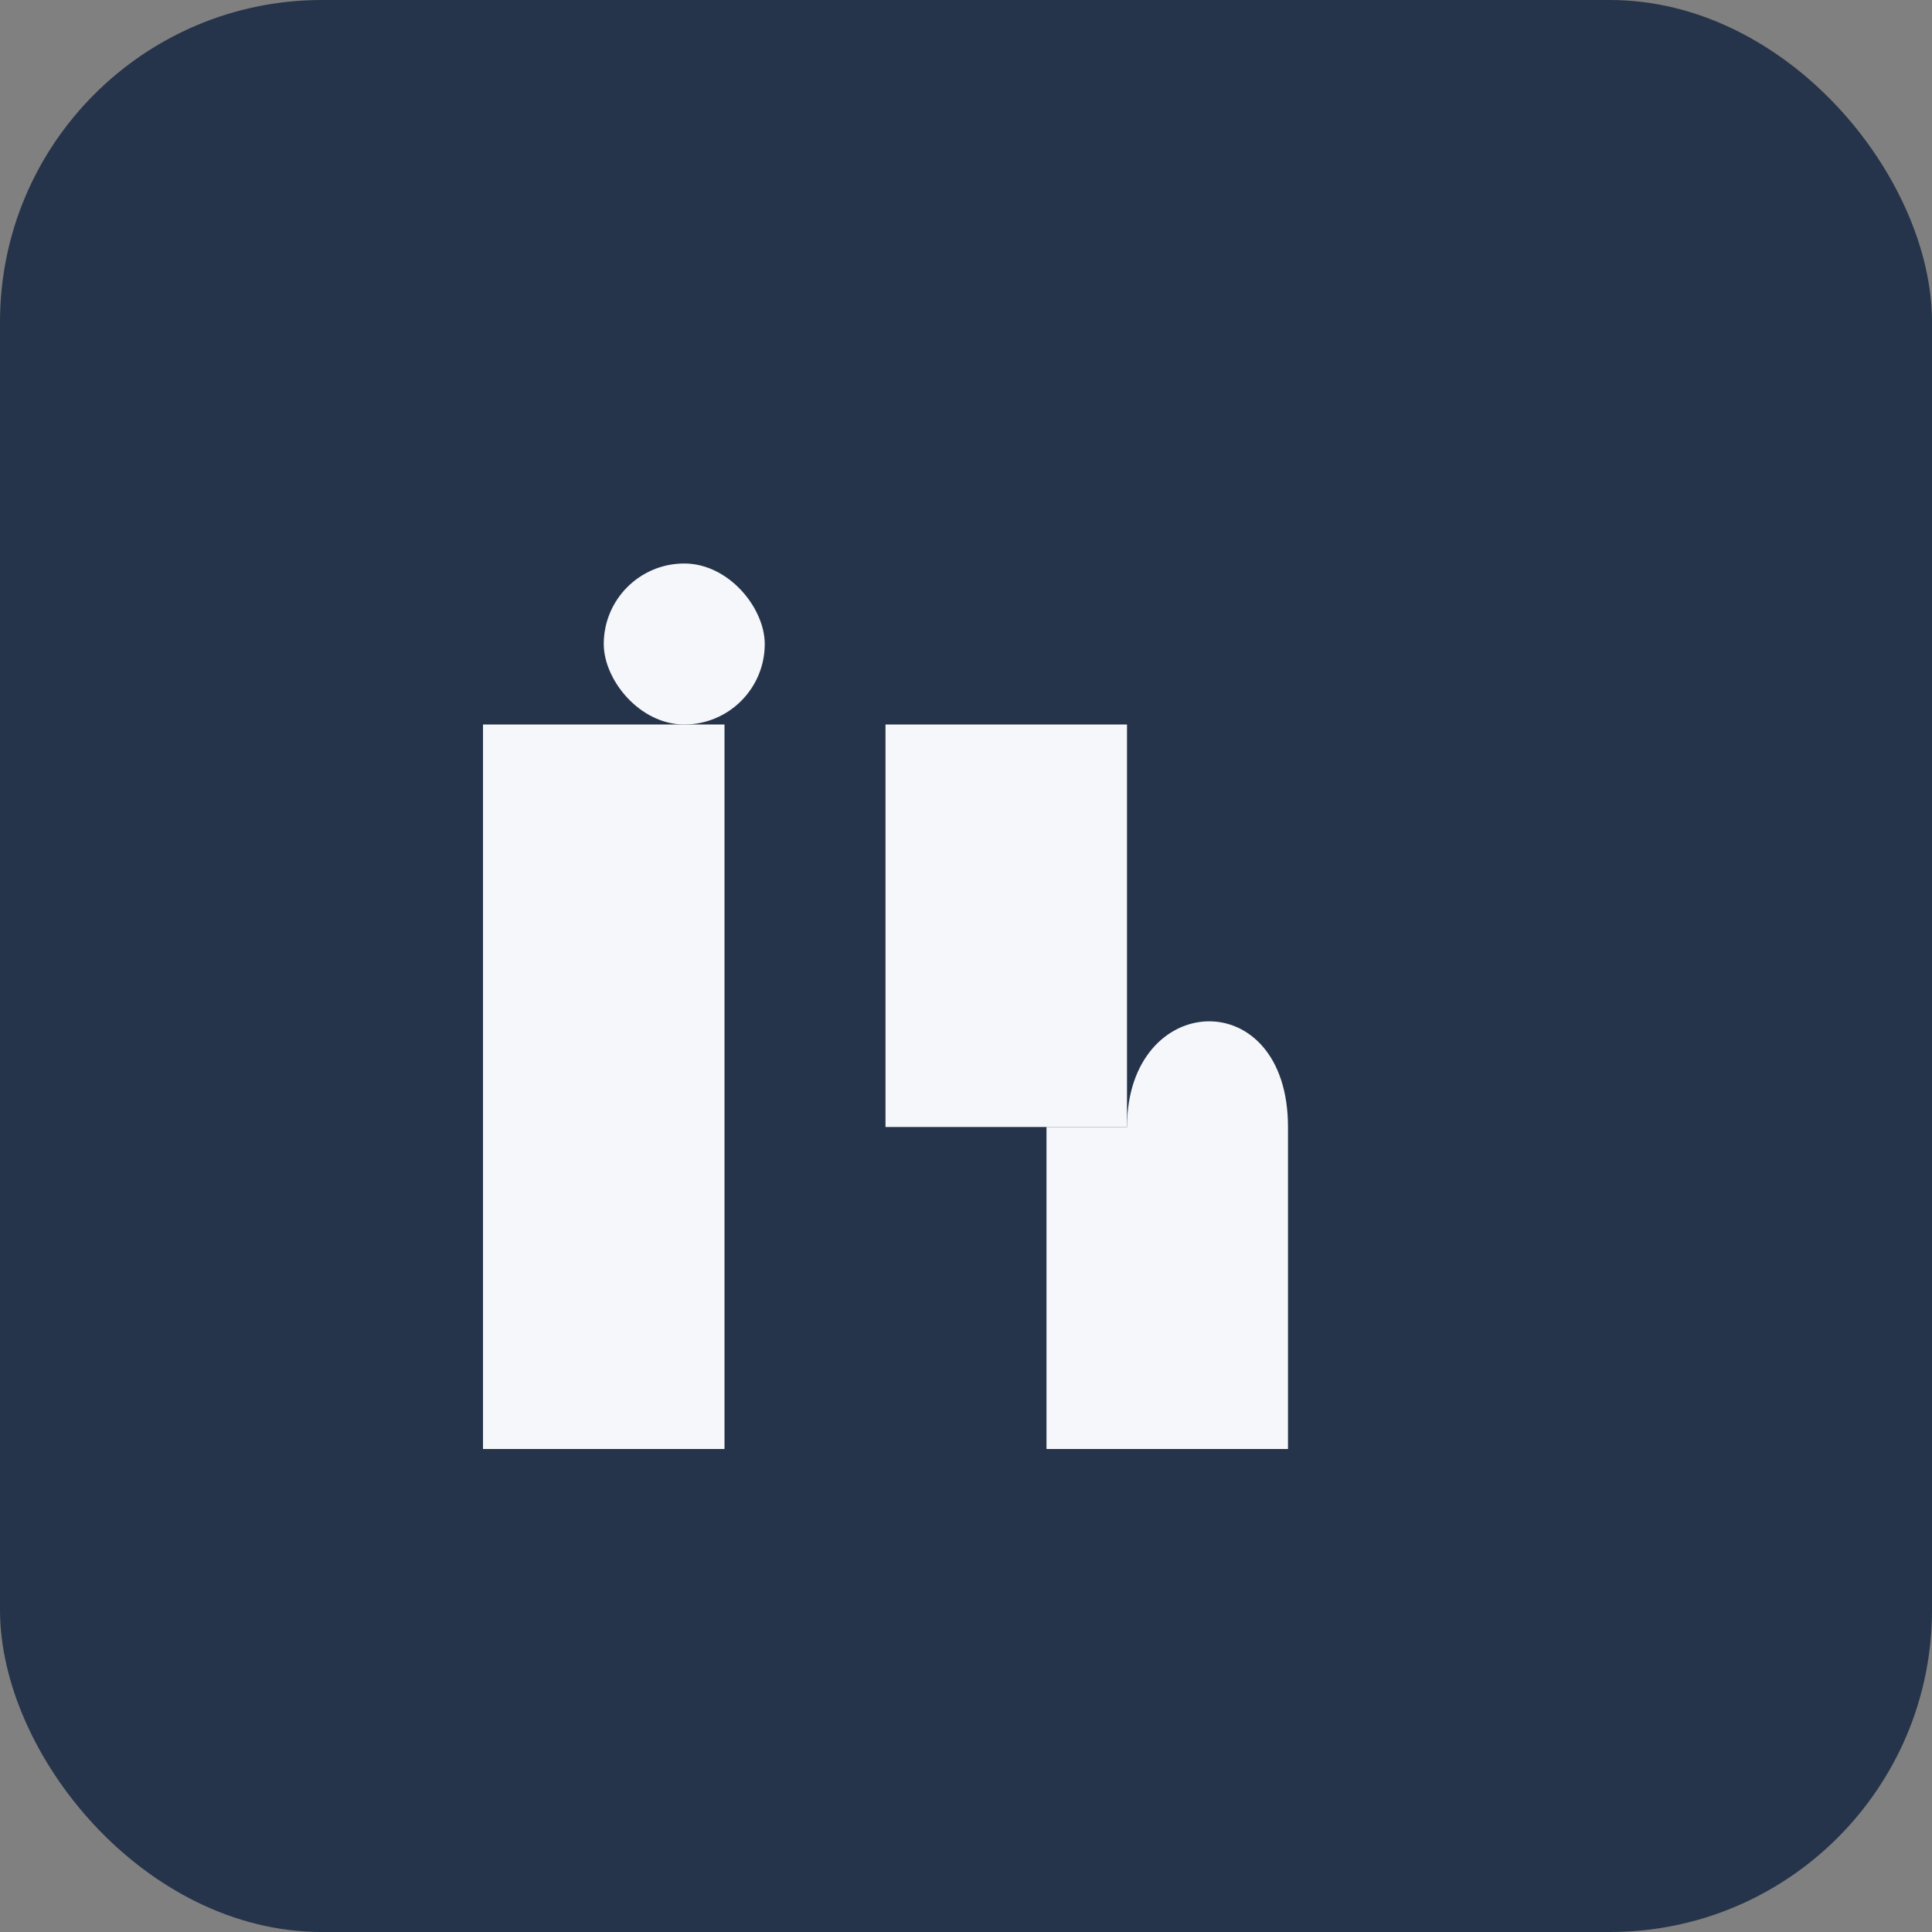 <?xml version="1.0" encoding="UTF-8"?>
<svg xmlns="http://www.w3.org/2000/svg" width="24" height="24" viewBox="0 0 24 24"><rect x="0" y="0" width="24" height="24" fill="#808080" stroke="none"/><rect width="24" height="24" rx="4" fill="#25344A"/><rect x="6" y="9" width="3" height="9" fill="#F5F7FA"/><rect x="7.5" y="7" width="2" height="2" rx="1" fill="#F5F7FA"/><rect x="11" y="9" width="3" height="5" fill="#F5F7FA"/><path d="M14 14c0-1.7 2-1.8 2 0v4h-3v-4z" fill="#F5F7FA"/></svg>